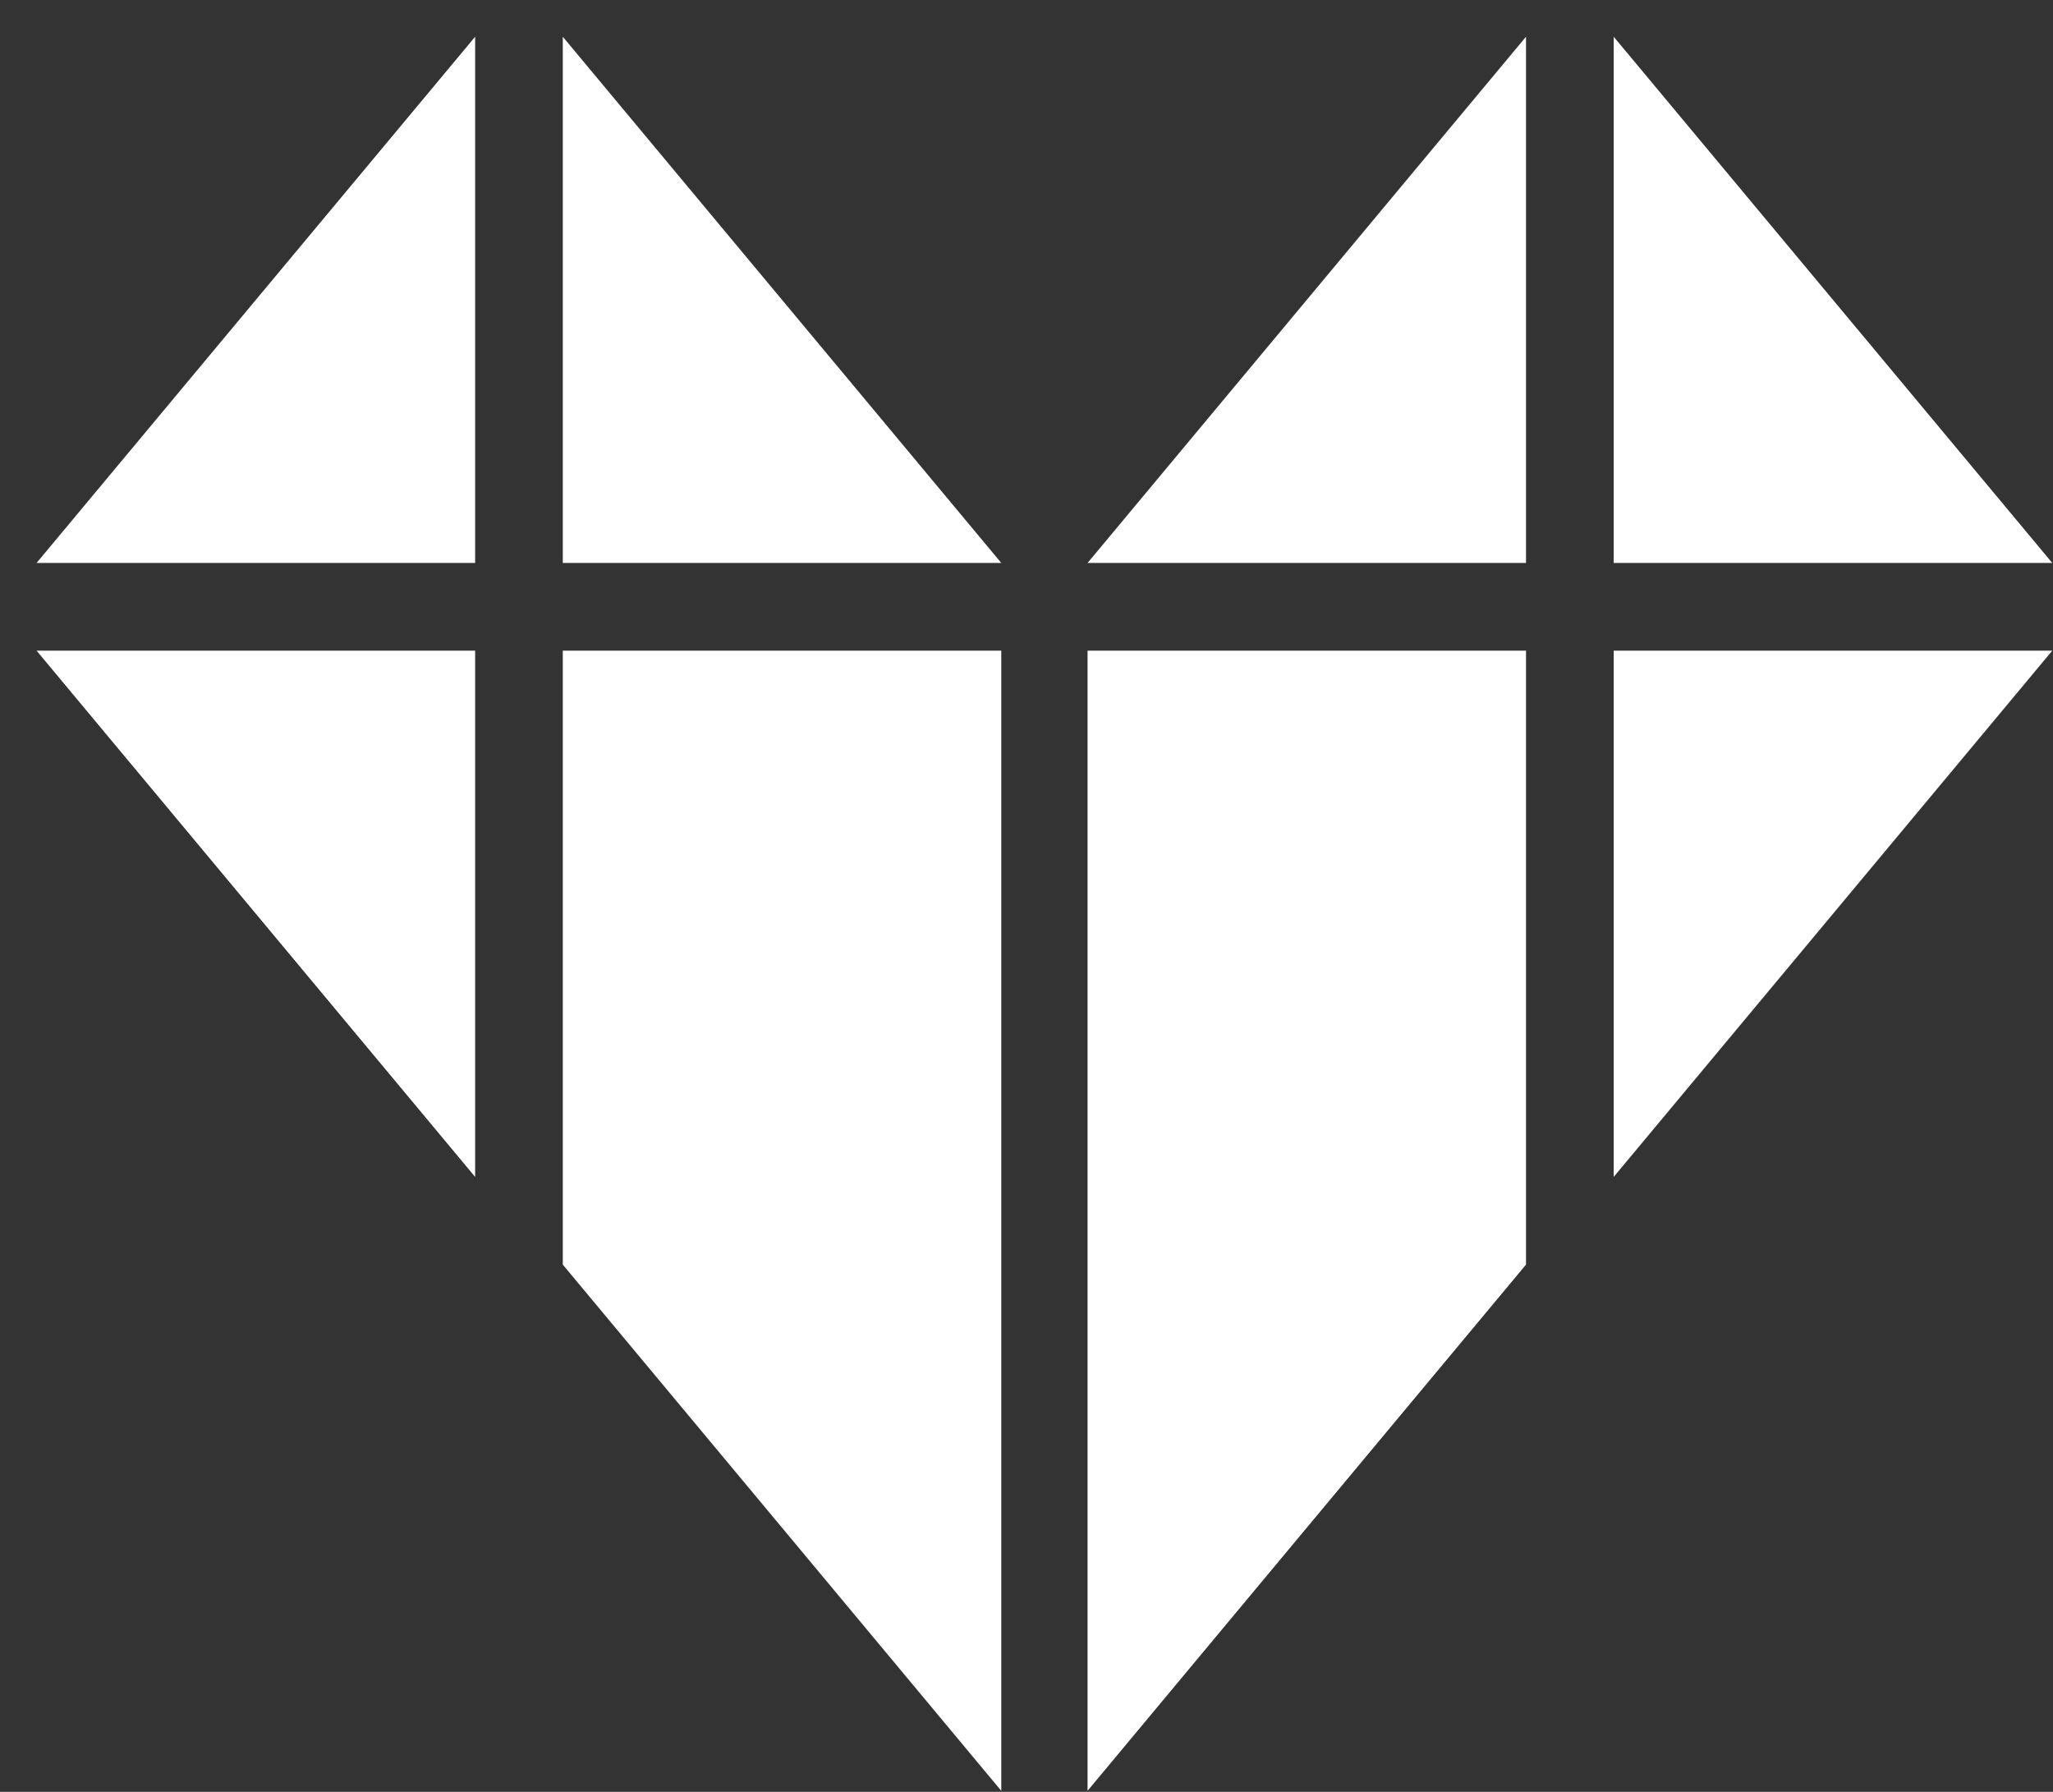 <svg width="55" height="48" viewBox="0 0 55 48" fill="none" xmlns="http://www.w3.org/2000/svg">
<rect x="0" y="0" width="55" height="48" fill="#333333" stroke="none"/>
<g clip-path="url(#clip0_1386_8113)">
<path d="M43.231 0.984V15.08H54.98L43.231 0.984Z" fill="white"/>
<path d="M40.882 0.984V15.08H29.136L40.882 0.984Z" fill="white"/>
<path d="M43.231 31.527V17.43H54.98L43.231 31.527Z" fill="white"/>
<path d="M40.882 17.43V33.876L35.061 40.861L29.136 47.972V40.861V33.876V17.43H40.882Z" fill="white"/>
<path d="M12.729 0.984V15.08H0.98L12.729 0.984Z" fill="white"/>
<path d="M15.077 0.984V15.08H26.824L15.077 0.984Z" fill="white"/>
<path d="M12.729 31.527V17.43H0.98L12.729 31.527Z" fill="white"/>
<path d="M15.077 17.43V33.876L20.898 40.861L26.824 47.972V40.861V33.876V17.43H15.077Z" fill="white"/>
</g>
<defs>
<clipPath id="clip0_1386_8113">
<rect width="54" height="47" fill="white" transform="translate(0.98 0.977)"/>
</clipPath>
</defs>
</svg>

